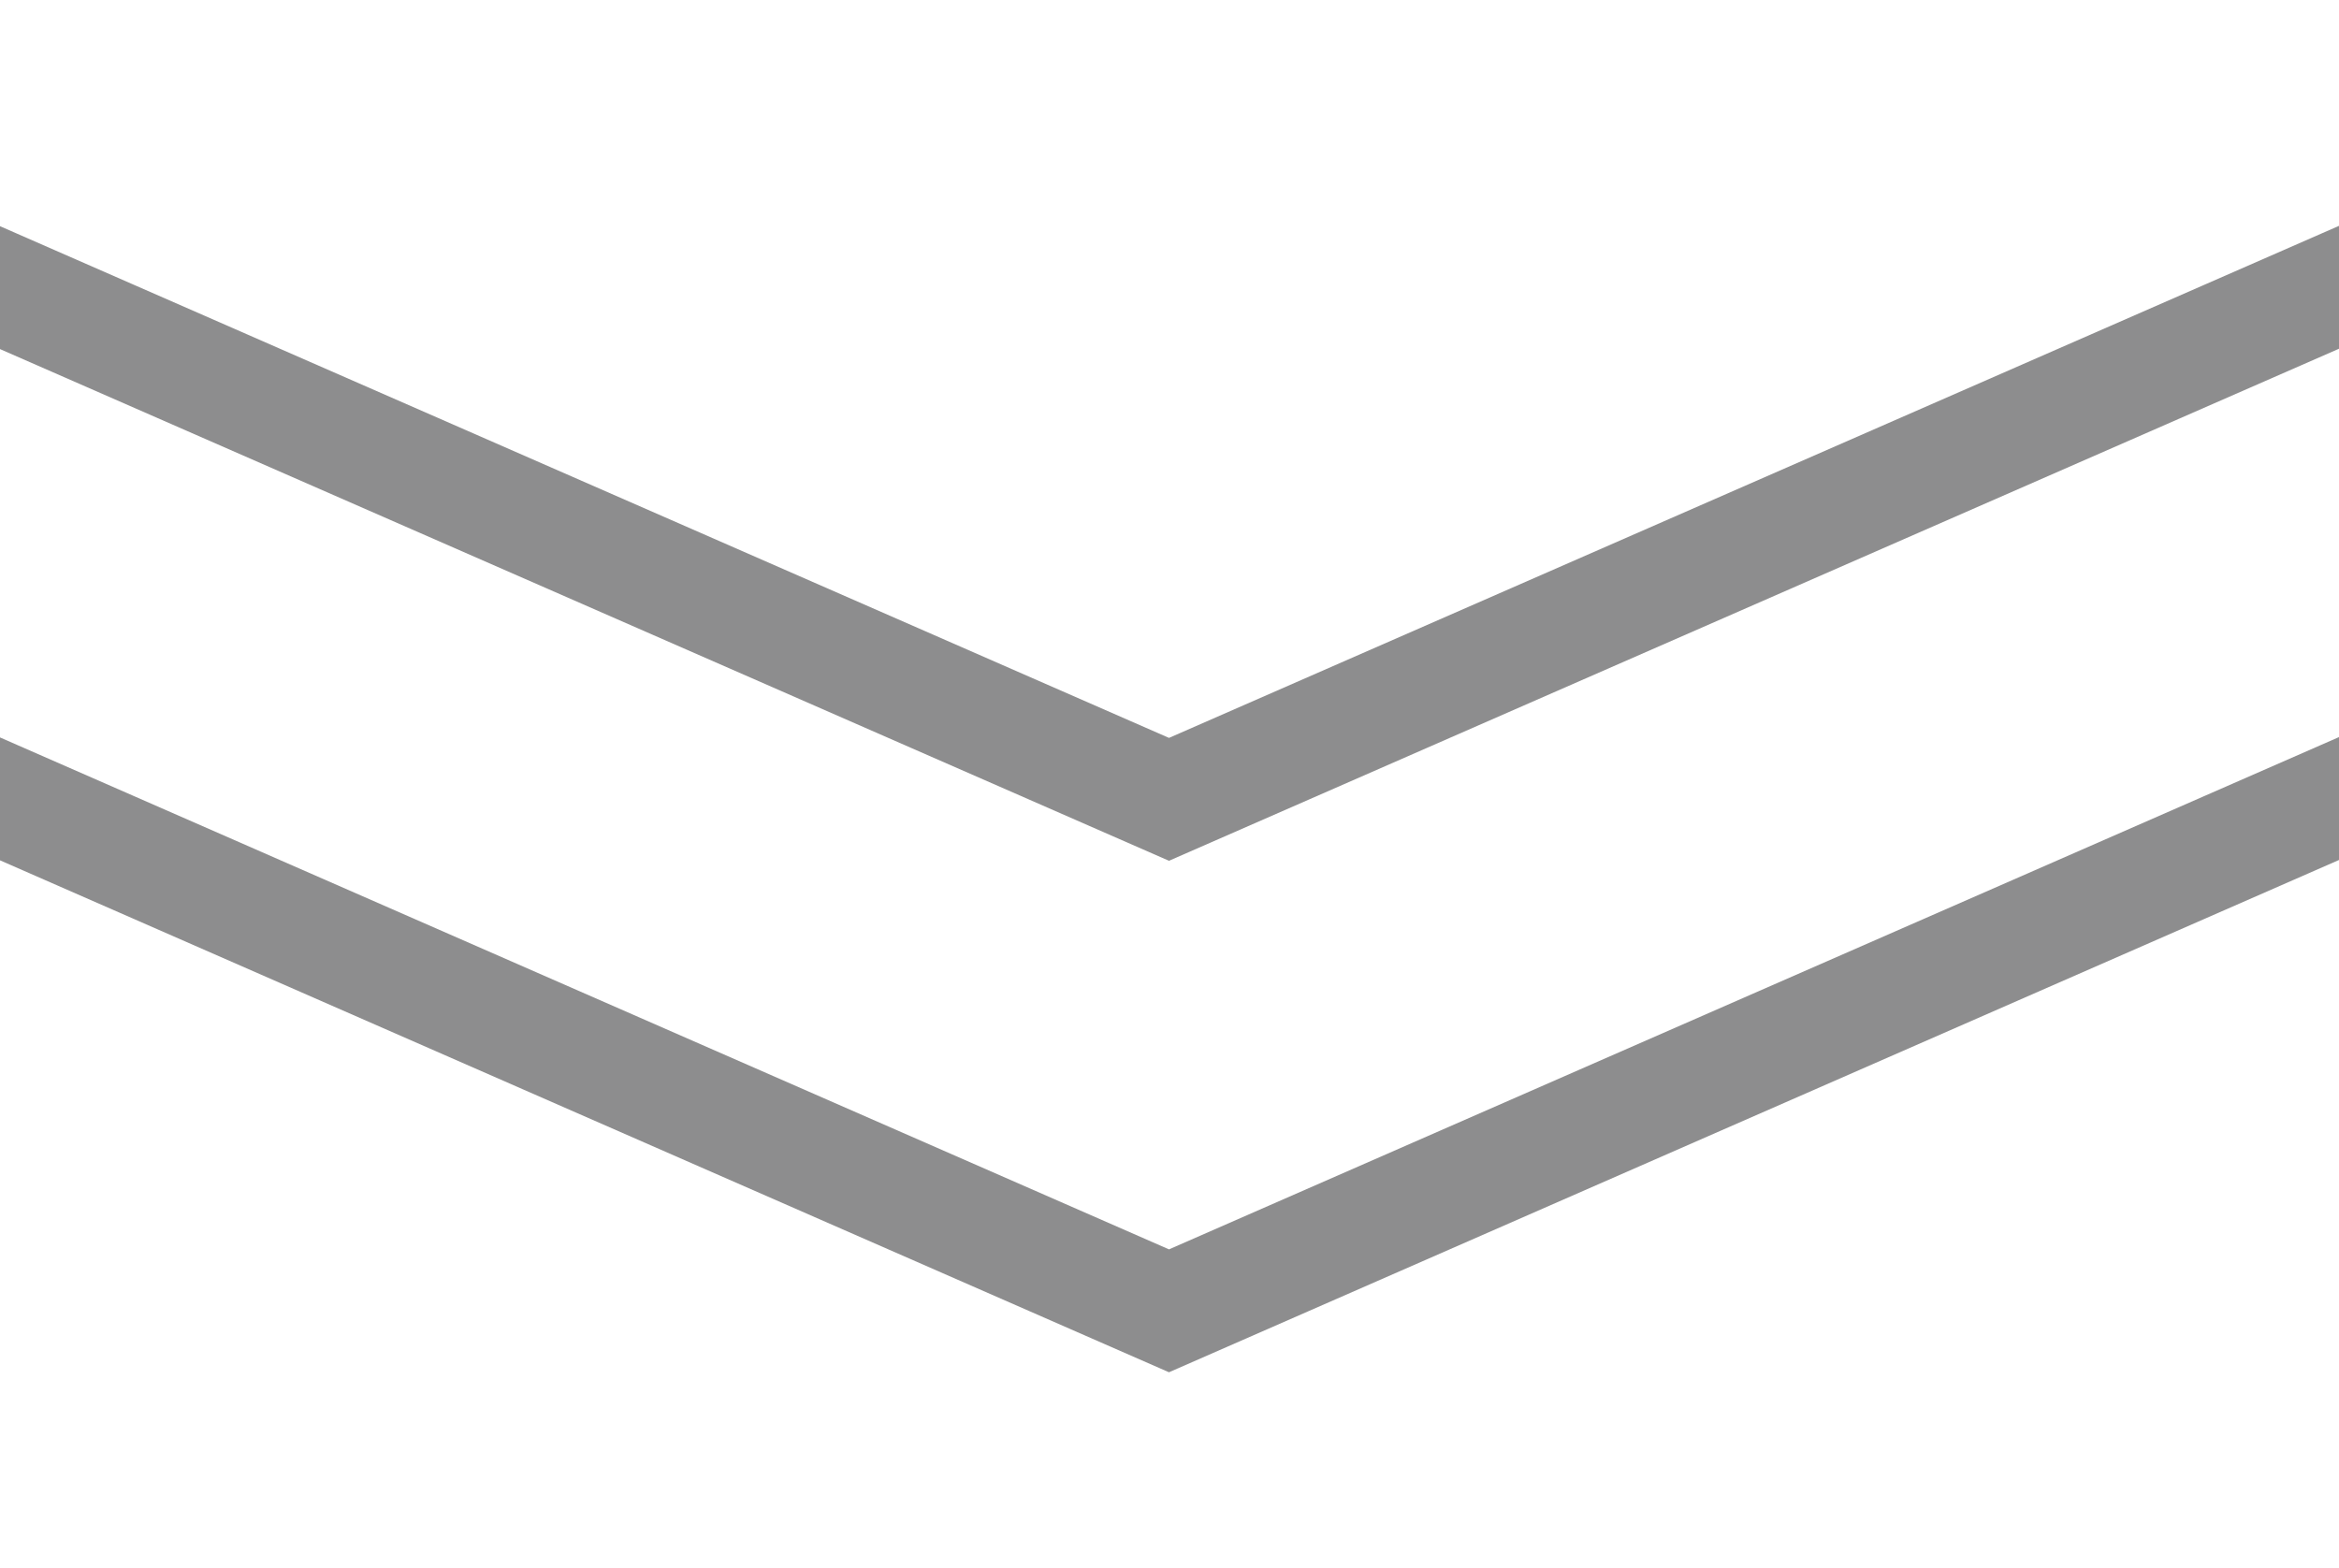 <?xml version="1.0" encoding="UTF-8"?><svg id="Layer_2" xmlns="http://www.w3.org/2000/svg" xmlns:xlink="http://www.w3.org/1999/xlink" viewBox="0 0 91 61"><defs><style>.cls-1{stroke:#8d8d8e;stroke-miterlimit:10;stroke-width:4.38px;}.cls-1,.cls-2{fill:none;}.cls-2{stroke-width:0px;}.cls-3{clip-path:url(#clippath);}</style><clipPath id="clippath"><rect class="cls-2" width="91" height="61"/></clipPath></defs><g id="_デザイン"><g class="cls-3"><polyline class="cls-1" points="96 28.9 95.77 28.98 45.48 51 -4.8 28.98"/><polyline class="cls-1" points="96 9 95.77 9.09 45.48 31.1 -4.8 9.09"/></g></g></svg>